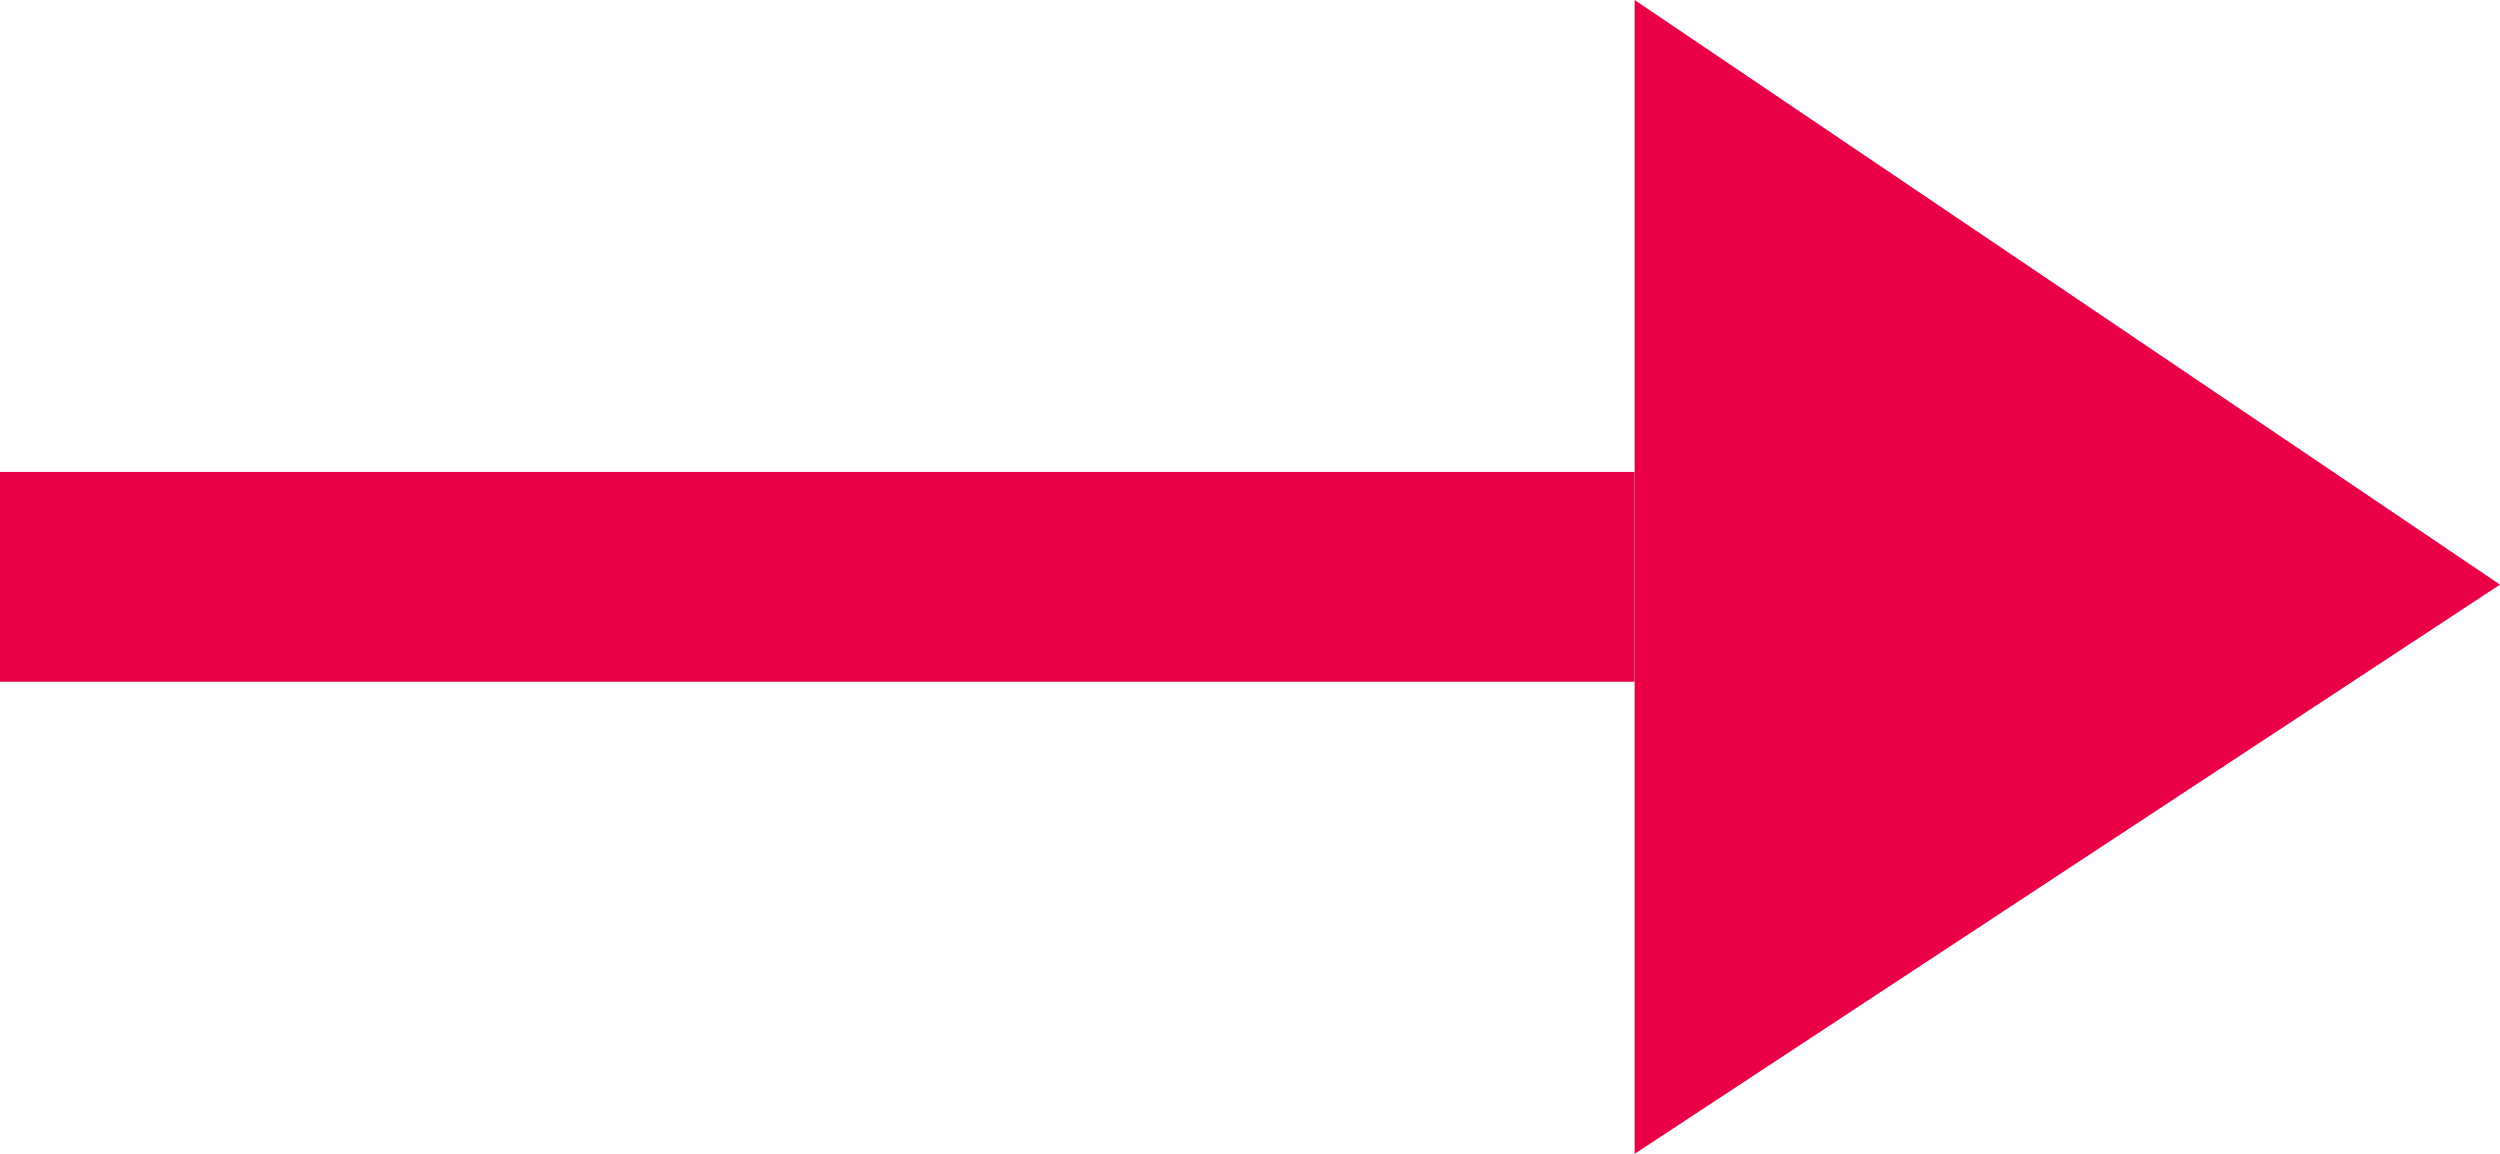 <?xml version="1.0" encoding="UTF-8"?>
<svg width="26px" height="12px" viewBox="0 0 26 12" version="1.1" xmlns="http://www.w3.org/2000/svg" xmlns:xlink="http://www.w3.org/1999/xlink">
    <title>right</title>
    <g id="芬香官网网页端" stroke="none" stroke-width="1" fill="none" fill-rule="evenodd">
        <g id="芬香官网-首页" transform="translate(-1513, -5938)" fill="#EA0046" fill-rule="nonzero">
            <g id="sy/mk7" transform="translate(0, 5407)">
                <g id="右边滚动" transform="translate(1526, 537) scale(-1, 1) translate(-1526, -537) translate(1502, 513)">
                    <g id="right" transform="translate(24, 24) rotate(-180) translate(-24, -24) translate(11, 18)">
                        <polygon id="路径" points="0 4.91 17 4.91 17 7.092 0 7.092 5.13027317e-10 4.91"></polygon>
                        <polygon id="路径" points="17 1.60564406e-15 26 5.92 17 12 17 0"></polygon>
                    </g>
                </g>
            </g>
        </g>
    </g>
</svg>